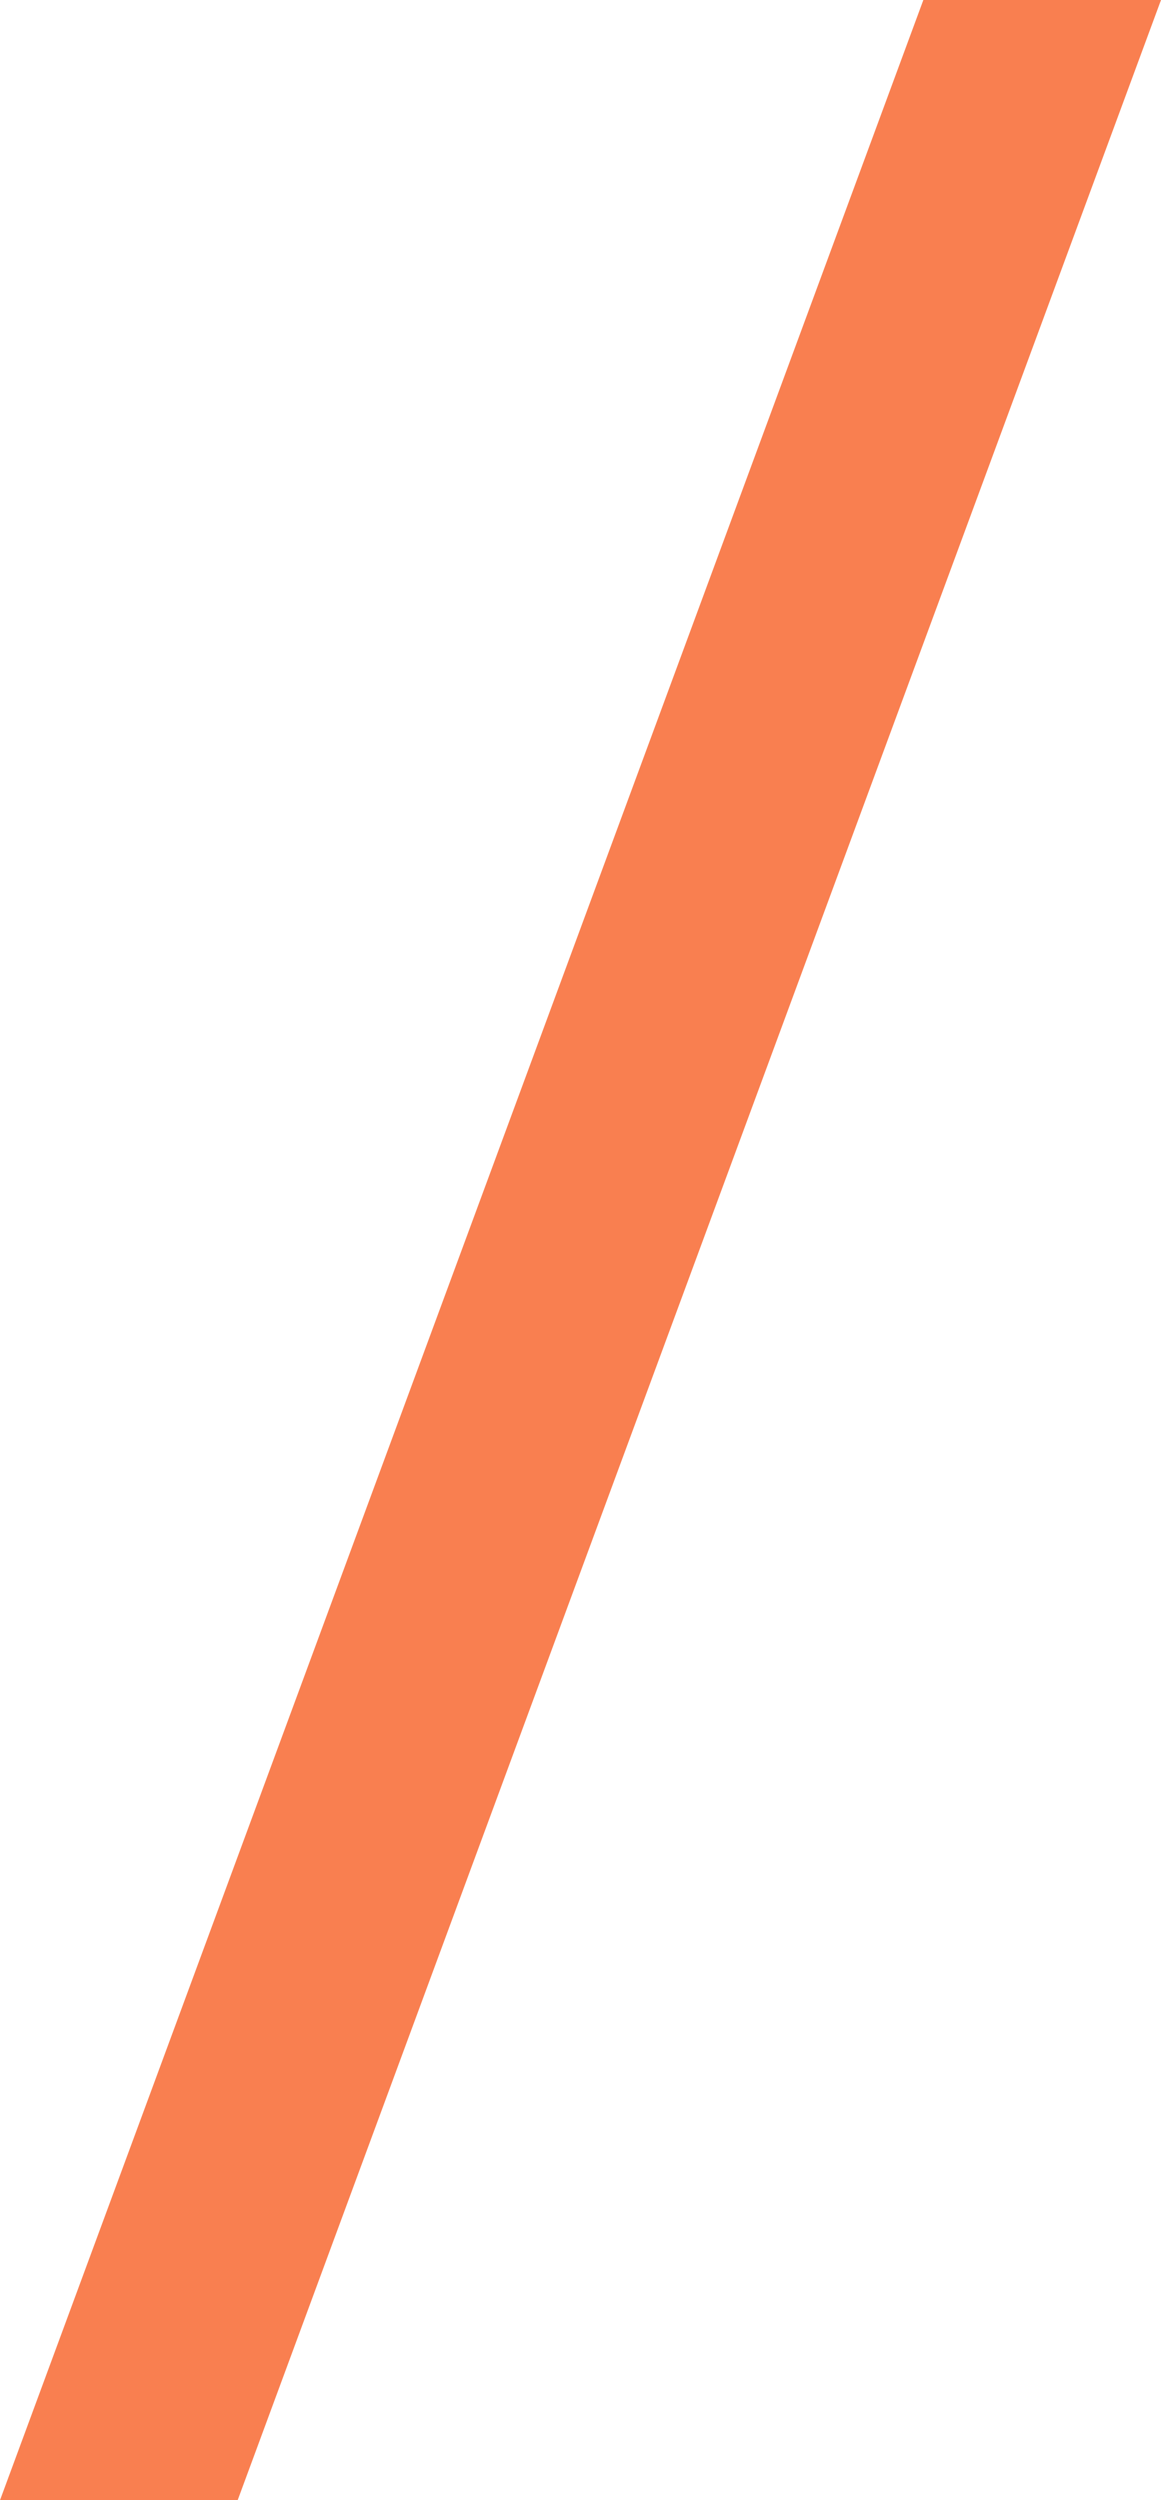 <svg xmlns="http://www.w3.org/2000/svg" id="uuid-bb3f518a-42d3-4b4c-ba3a-5ffefe4fcc4c" width="48.95mm" height="105.388mm" viewBox="0 0 138.757 298.739"><defs><style>.uuid-c184165c-3737-4346-9ea6-96f2c5a99c92{fill:#f97f50;}</style></defs><path class="uuid-c184165c-3737-4346-9ea6-96f2c5a99c92" d="M0,298.739L110.354,0h28.404L28.404,298.739H0Z"></path></svg>